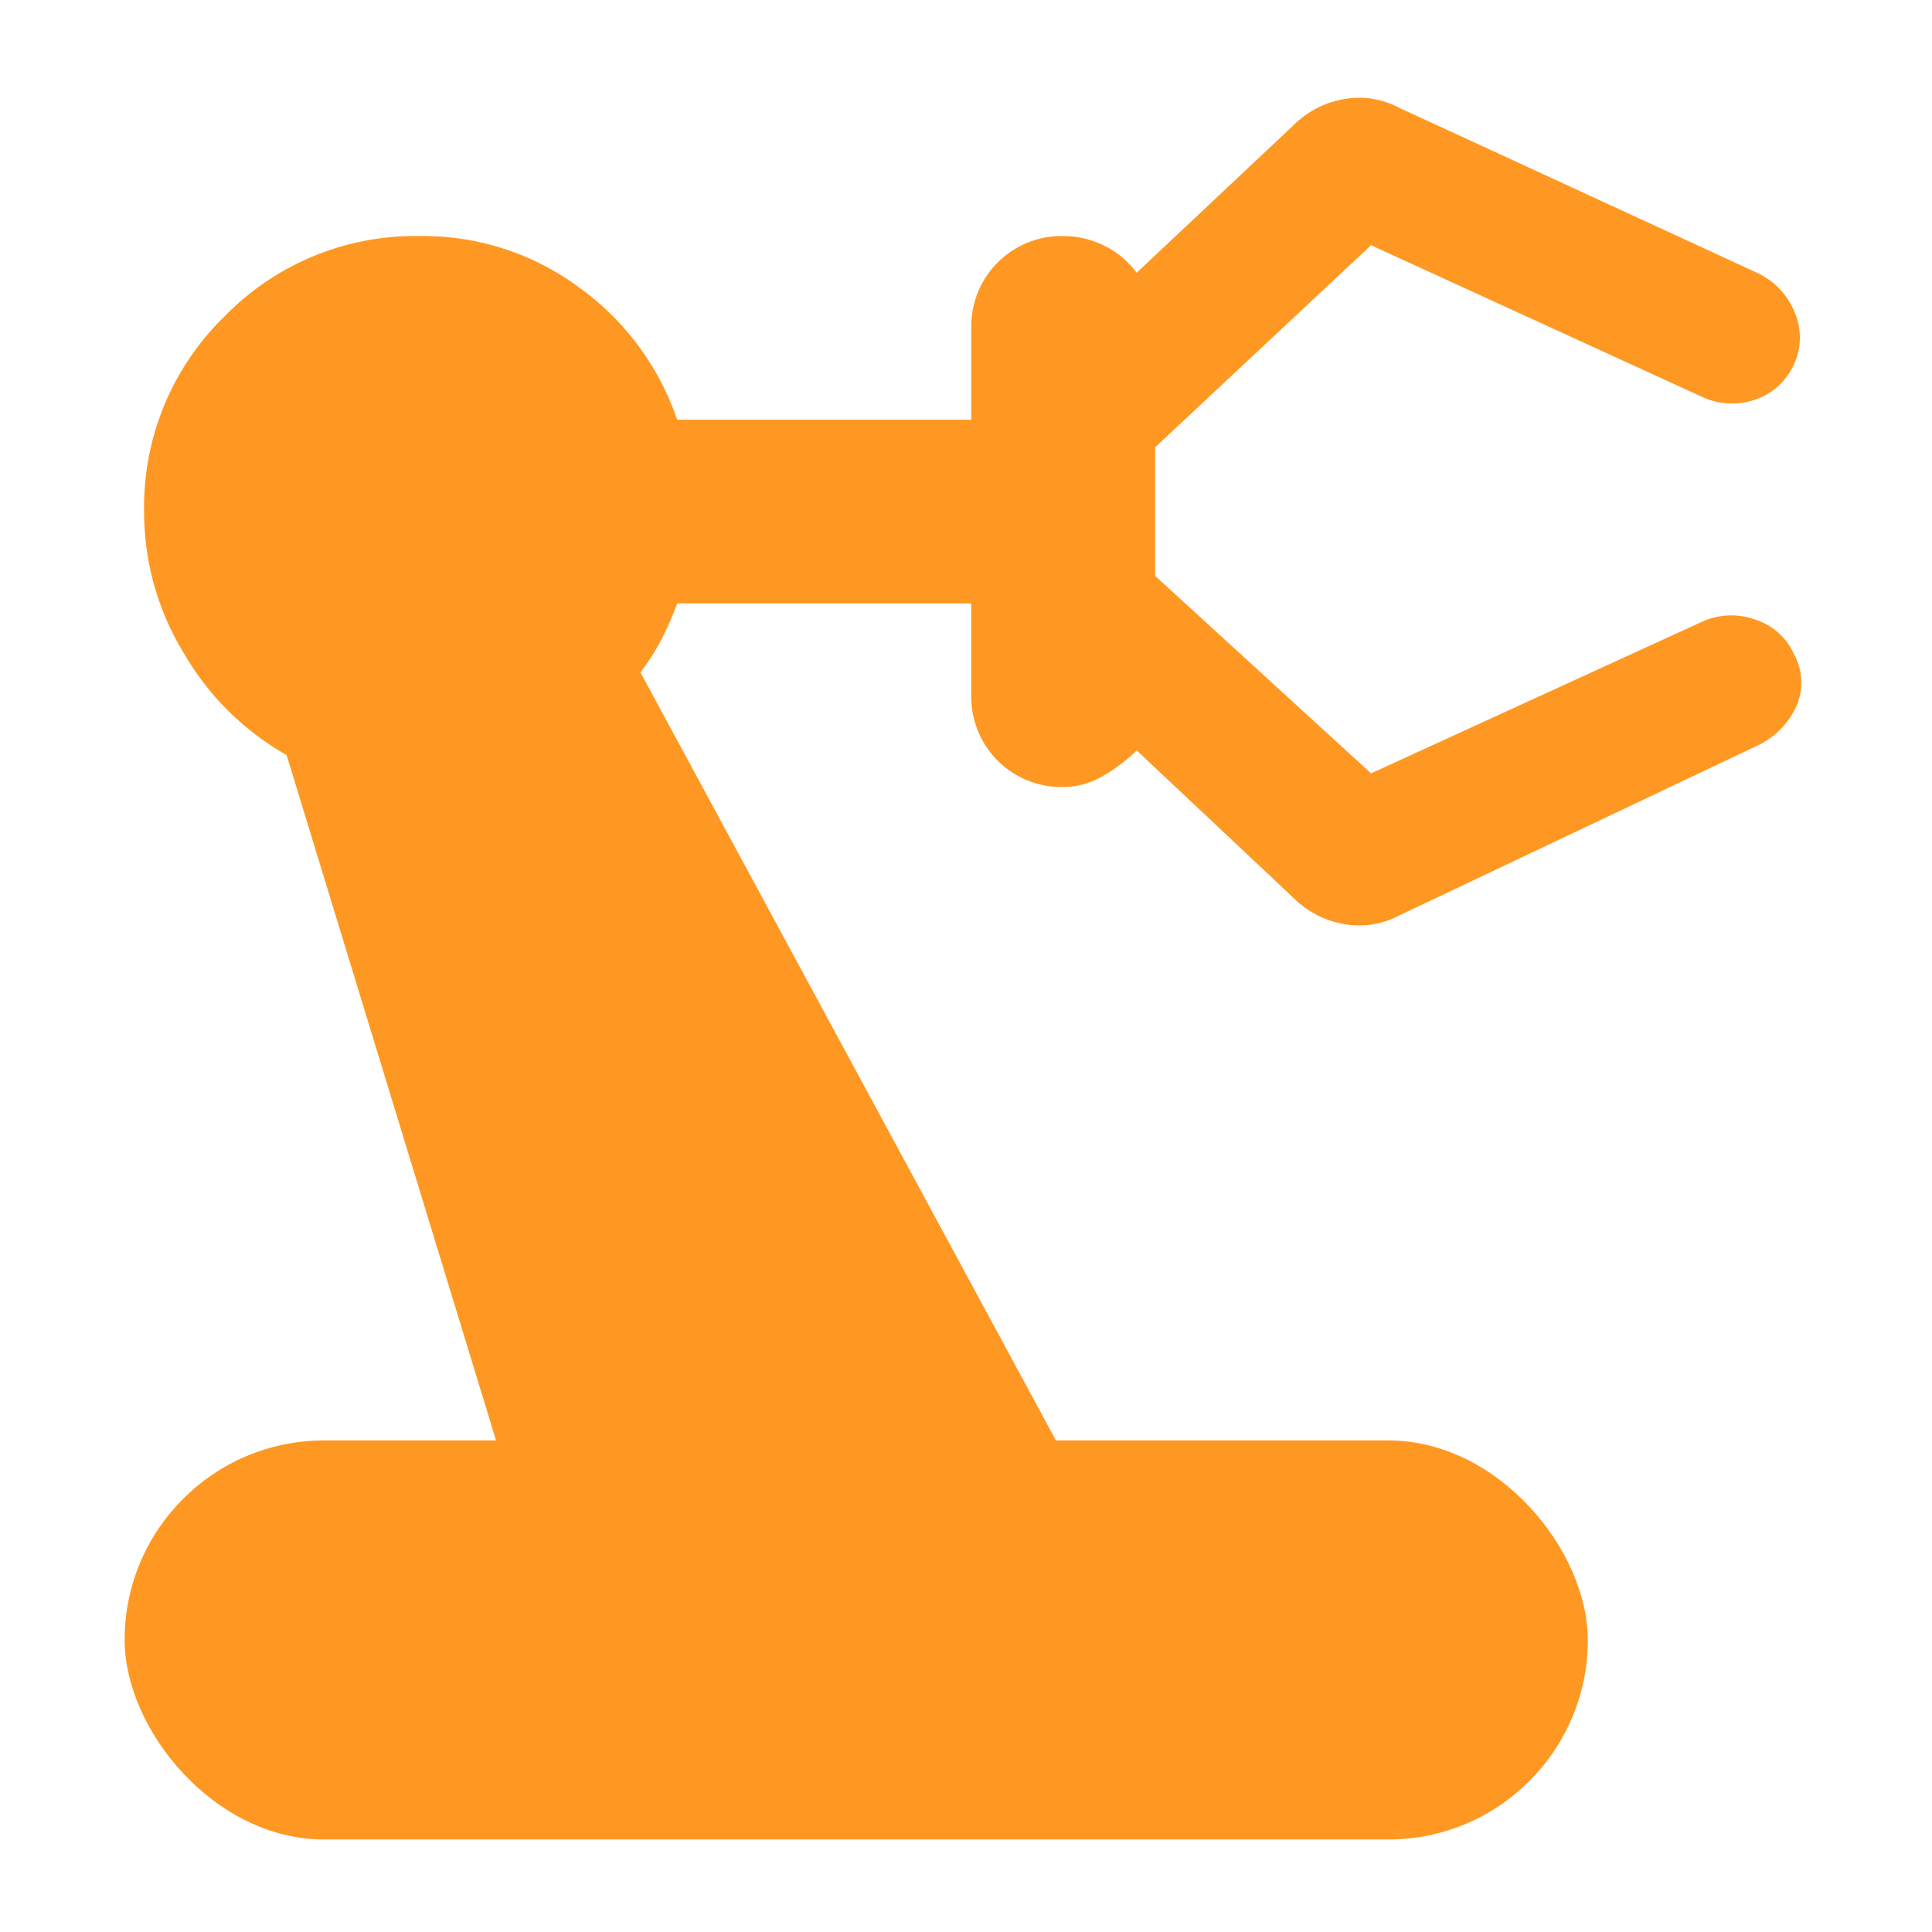 <svg id="_68px_Industrial_training" data-name="68px_Industrial_training" xmlns="http://www.w3.org/2000/svg" width="68" height="68" viewBox="0 0 68 68">
  <rect id="Rectangle_3557" data-name="Rectangle 3557" width="68" height="68" fill="none" opacity="0.46"/>
  <g id="precision_manufacturing" transform="translate(1.771 0.885)">
    <path id="Path_58758" data-name="Path 58758" d="M6.29,62.382v-9.7H16.318L8.069,25.689a9.679,9.679,0,0,1-3.6-3.556,9.531,9.531,0,0,1-1.415-5.011,9.35,9.35,0,0,1,2.83-6.87,9.361,9.361,0,0,1,6.874-2.829,9.228,9.228,0,0,1,5.62,1.818,9.487,9.487,0,0,1,3.437,4.647H32.168V10.656A3.176,3.176,0,0,1,35.4,7.423a3.291,3.291,0,0,1,1.415.323,3.111,3.111,0,0,1,1.173.97l5.5-5.173a3.331,3.331,0,0,1,1.739-.929A3.006,3.006,0,0,1,47.21,2.9L59.825,8.716a2.625,2.625,0,0,1,1.334,1.414,2.248,2.248,0,0,1-.04,1.818A2.307,2.307,0,0,1,59.7,13.2a2.5,2.5,0,0,1-1.82-.121L46.239,7.746l-7.6,7.112v4.526l7.6,6.951L57.884,21a2.464,2.464,0,0,1,1.86-.081,2.2,2.2,0,0,1,1.375,1.212,2.065,2.065,0,0,1,.081,1.859,2.838,2.838,0,0,1-1.375,1.374L47.21,31.346a3.007,3.007,0,0,1-1.981.283A3.331,3.331,0,0,1,43.49,30.7l-5.5-5.173a5.824,5.824,0,0,1-1.173.889,2.759,2.759,0,0,1-1.415.4,3.176,3.176,0,0,1-3.235-3.233V20.355H21.817a12.614,12.614,0,0,1-.526,1.212,8.063,8.063,0,0,1-.768,1.212L36.7,52.683H48.342v9.7Zm6.47-42.028a3.176,3.176,0,0,0,3.235-3.233,3.176,3.176,0,0,0-3.235-3.233,3.176,3.176,0,0,0-3.235,3.233,3.176,3.176,0,0,0,3.235,3.233ZM22.949,52.683h6.308L15.347,26.82h-.323Z" transform="translate(0.247 0)" fill="#ff9822"/>
    <path id="Path_58759" data-name="Path 58759" d="M17.859,49.908,7.517,17.845s-7.24-8.57,0-11.82,10.49,3.547,10.343,5.319-2.806,7.092-2.806,7.092L32.487,49.908Z" transform="translate(3.217 6.215)" fill="#ff9822"/>
    <rect id="Rectangle_3565" data-name="Rectangle 3565" width="51.5" height="14.046" rx="7.023" transform="translate(2.615 49.813)" fill="#ff9822"/>
  </g>
</svg>

